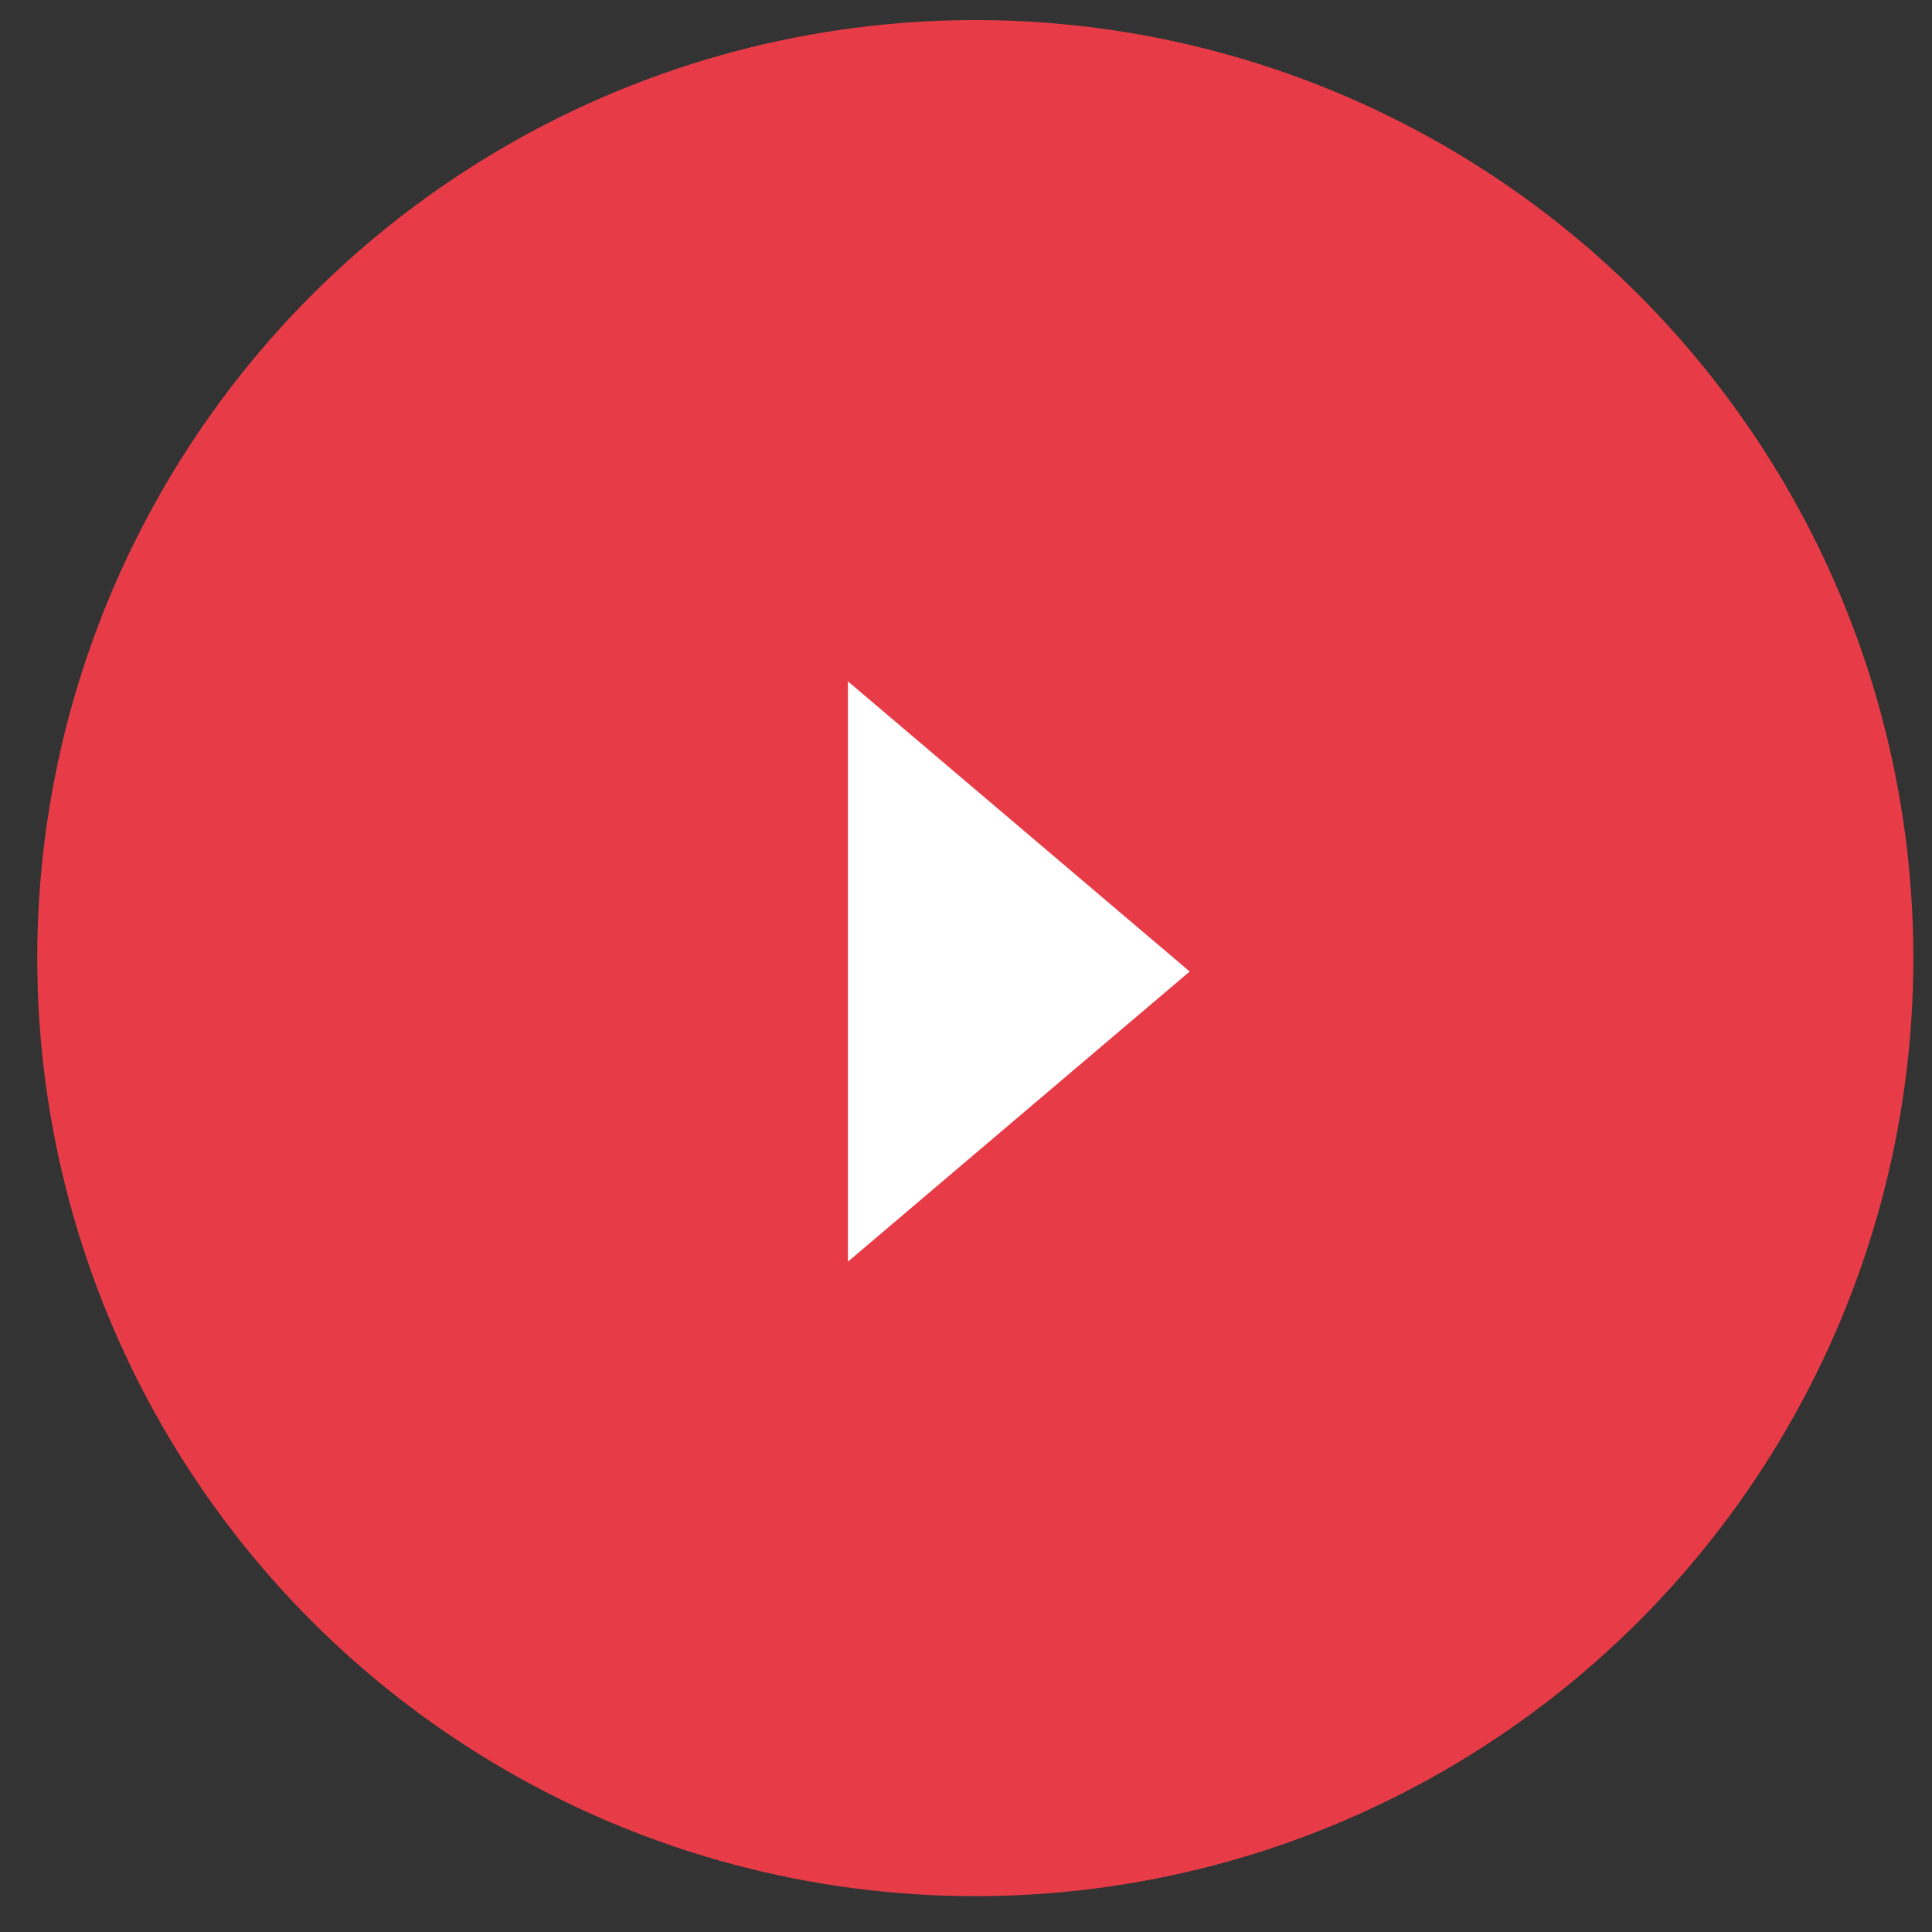 <?xml version="1.0" encoding="UTF-8"?> <svg xmlns="http://www.w3.org/2000/svg" width="49" height="49" viewBox="0 0 49 49" fill="none"><rect x="0" y="0" width="49" height="49" fill="#333333" stroke="none"/> <circle cx="24.736" cy="24.3" r="23.791" fill="#E73C47"></circle> <path d="M30.173 24.64L21.506 31.998V17.281L30.173 24.64Z" fill="white"></path> </svg> 